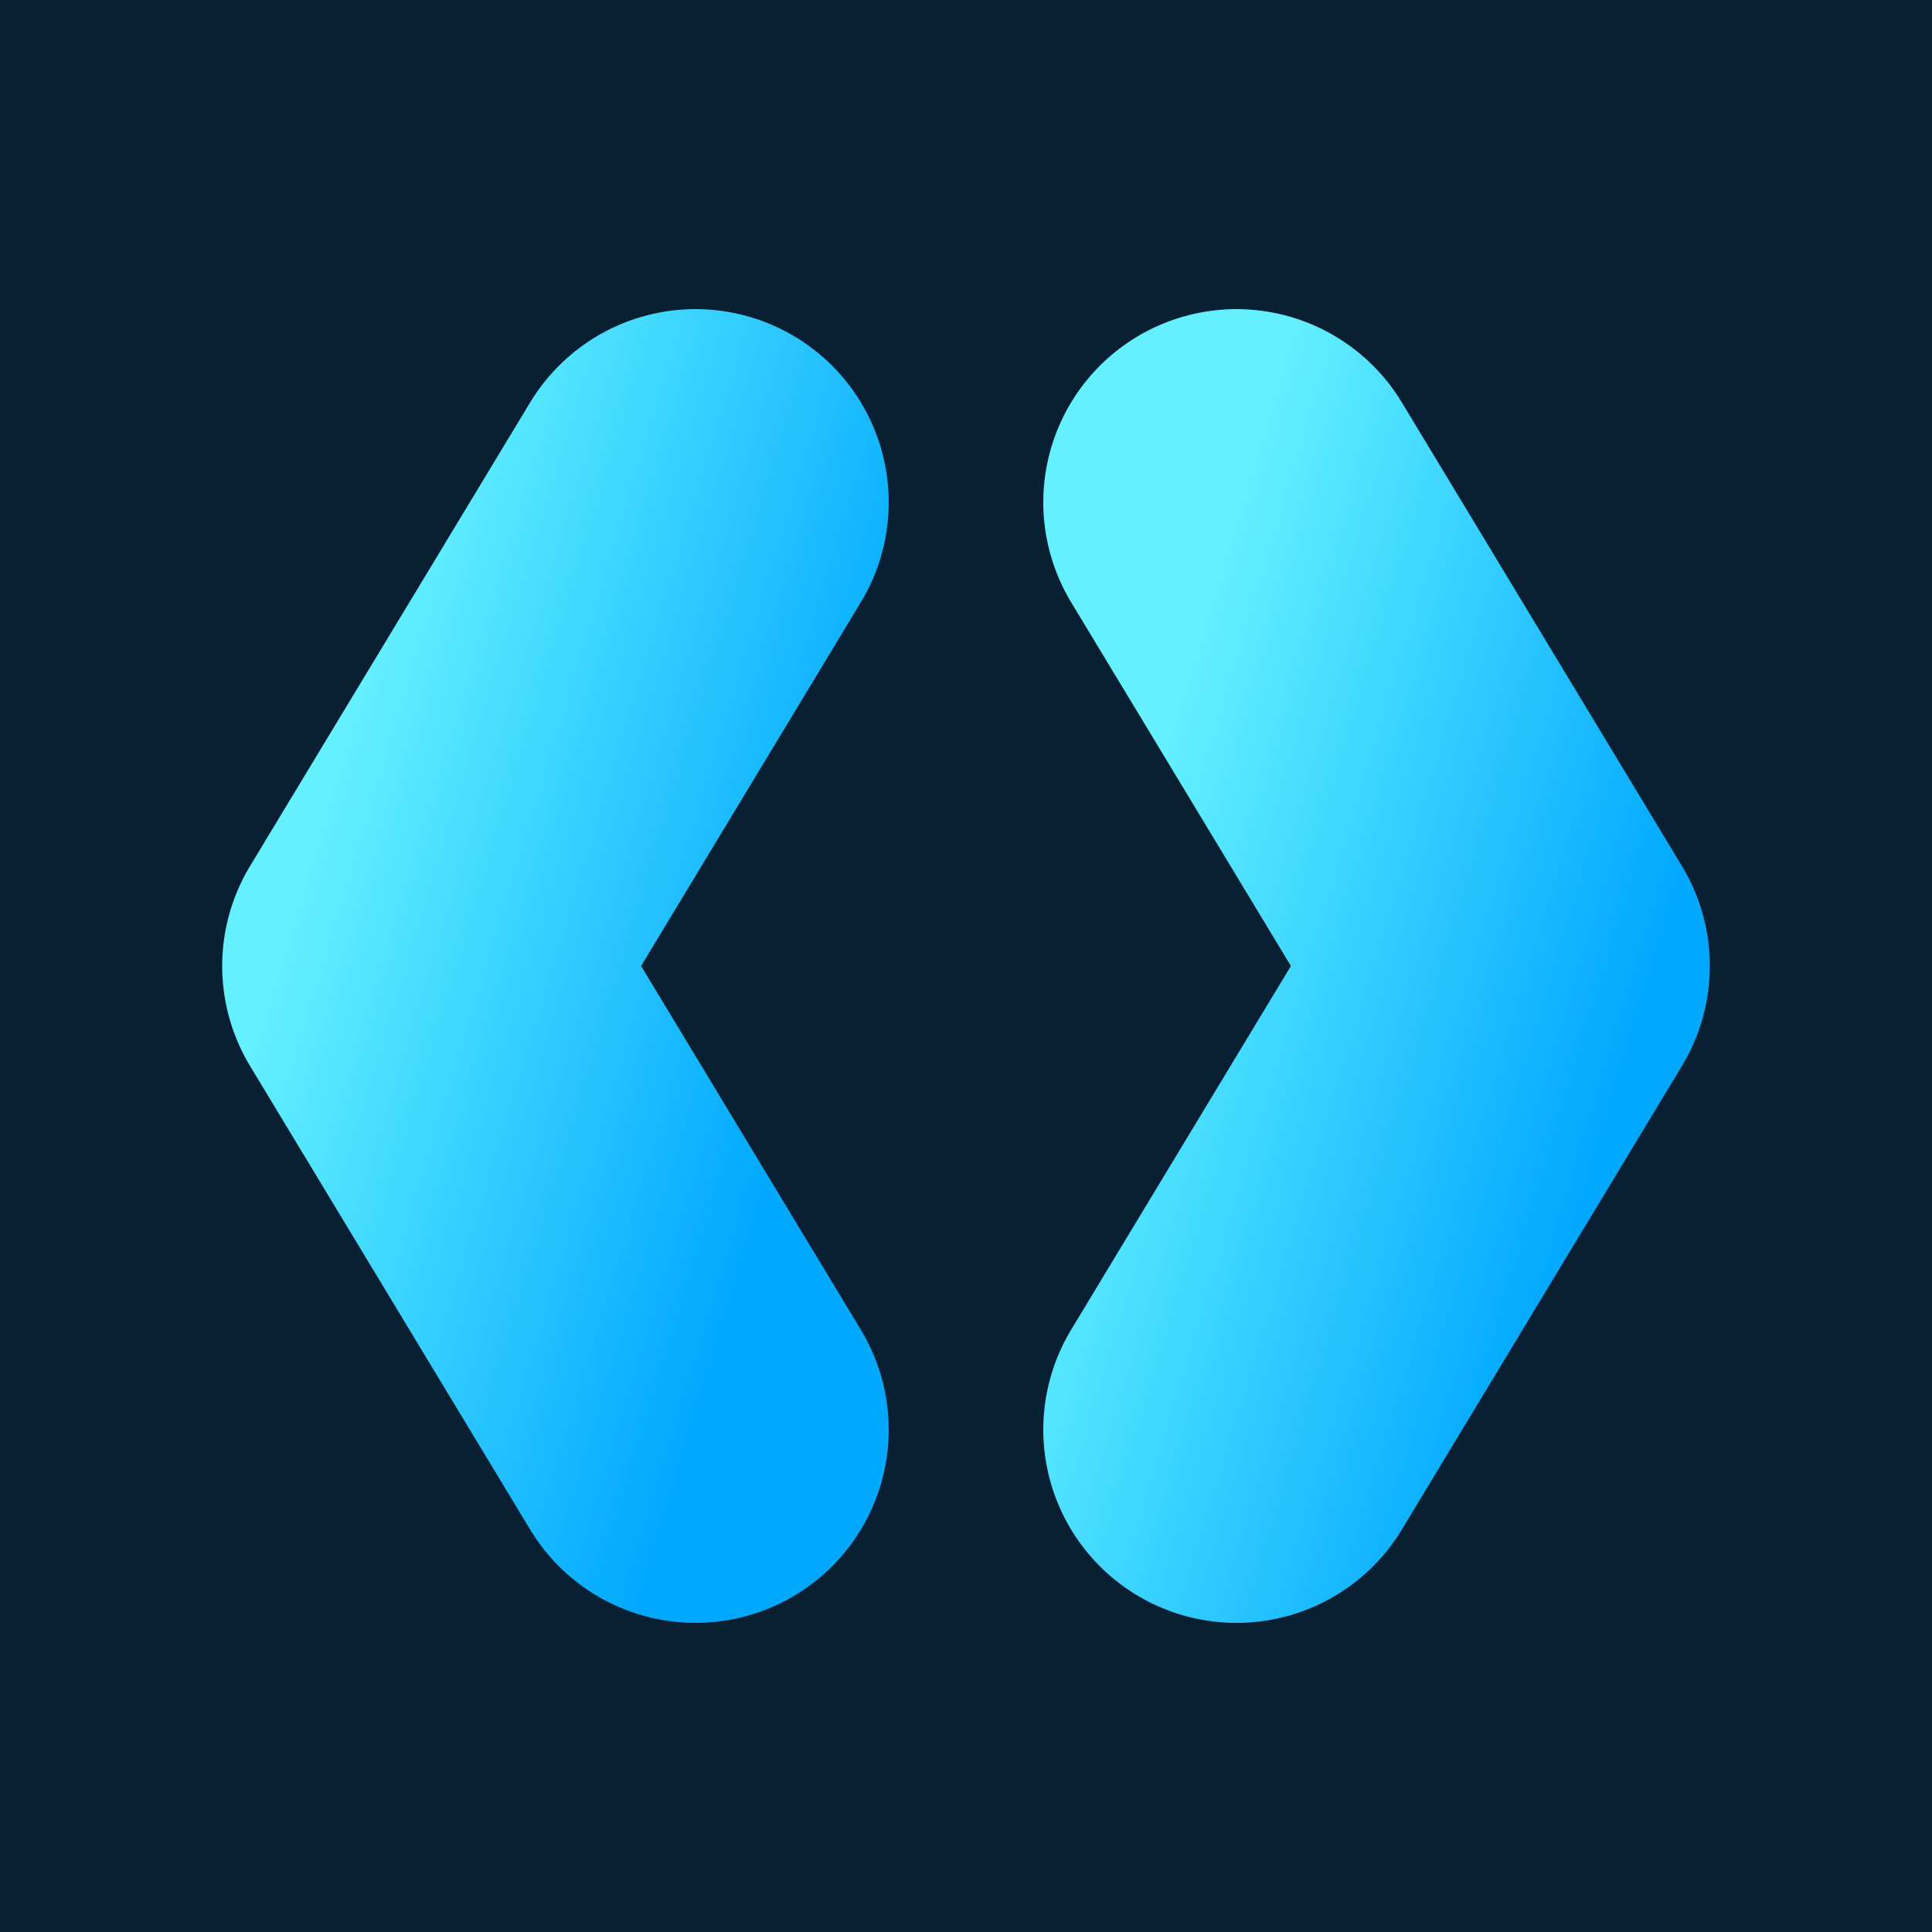 <svg xmlns="http://www.w3.org/2000/svg" version="1.1" xmlns:xlink="http://www.w3.org/1999/xlink" width="512" height="512"><svg xmlns="http://www.w3.org/2000/svg" version="1.1" xmlns:xlink="http://www.w3.org/1999/xlink" width="512" height="512"><svg xmlns="http://www.w3.org/2000/svg" width="512" height="512" viewBox="2 2 20 20">
  <defs>
    <linearGradient id="g-bg" x1="0" x2="1" y1="0" y2="1">
      <stop offset="0" stop-color="#0f2a3a"></stop>
      <stop offset="0" stop-color="#072033"></stop>
    </linearGradient>
    <linearGradient id="g-chevron" x1="0" x2="1" y1="0" y2="1">
      <stop offset="0" stop-color="#63f0ff"></stop>
      <stop offset="1" stop-color="#00a8ff"></stop>
    </linearGradient>
  </defs>

  <rect x="1" y="1" width="22" height="22" fill="url(#g-bg)"></rect>

  <path d="M9.2 7.2 L6.3 12 L9.2 16.8" fill="none" stroke="url(#g-chevron)" stroke-width="4" stroke-linecap="round" stroke-linejoin="round" vector-effect="non-scaling-stroke"></path>

  <path d="M14.8 7.2 L17.7 12 L14.8 16.8" fill="none" stroke="url(#g-chevron)" stroke-width="4" stroke-linecap="round" stroke-linejoin="round" vector-effect="non-scaling-stroke"></path>
</svg></svg><style>@media (prefers-color-scheme: light) { :root { filter: none; } }
@media (prefers-color-scheme: dark) { :root { filter: none; } }
</style></svg>